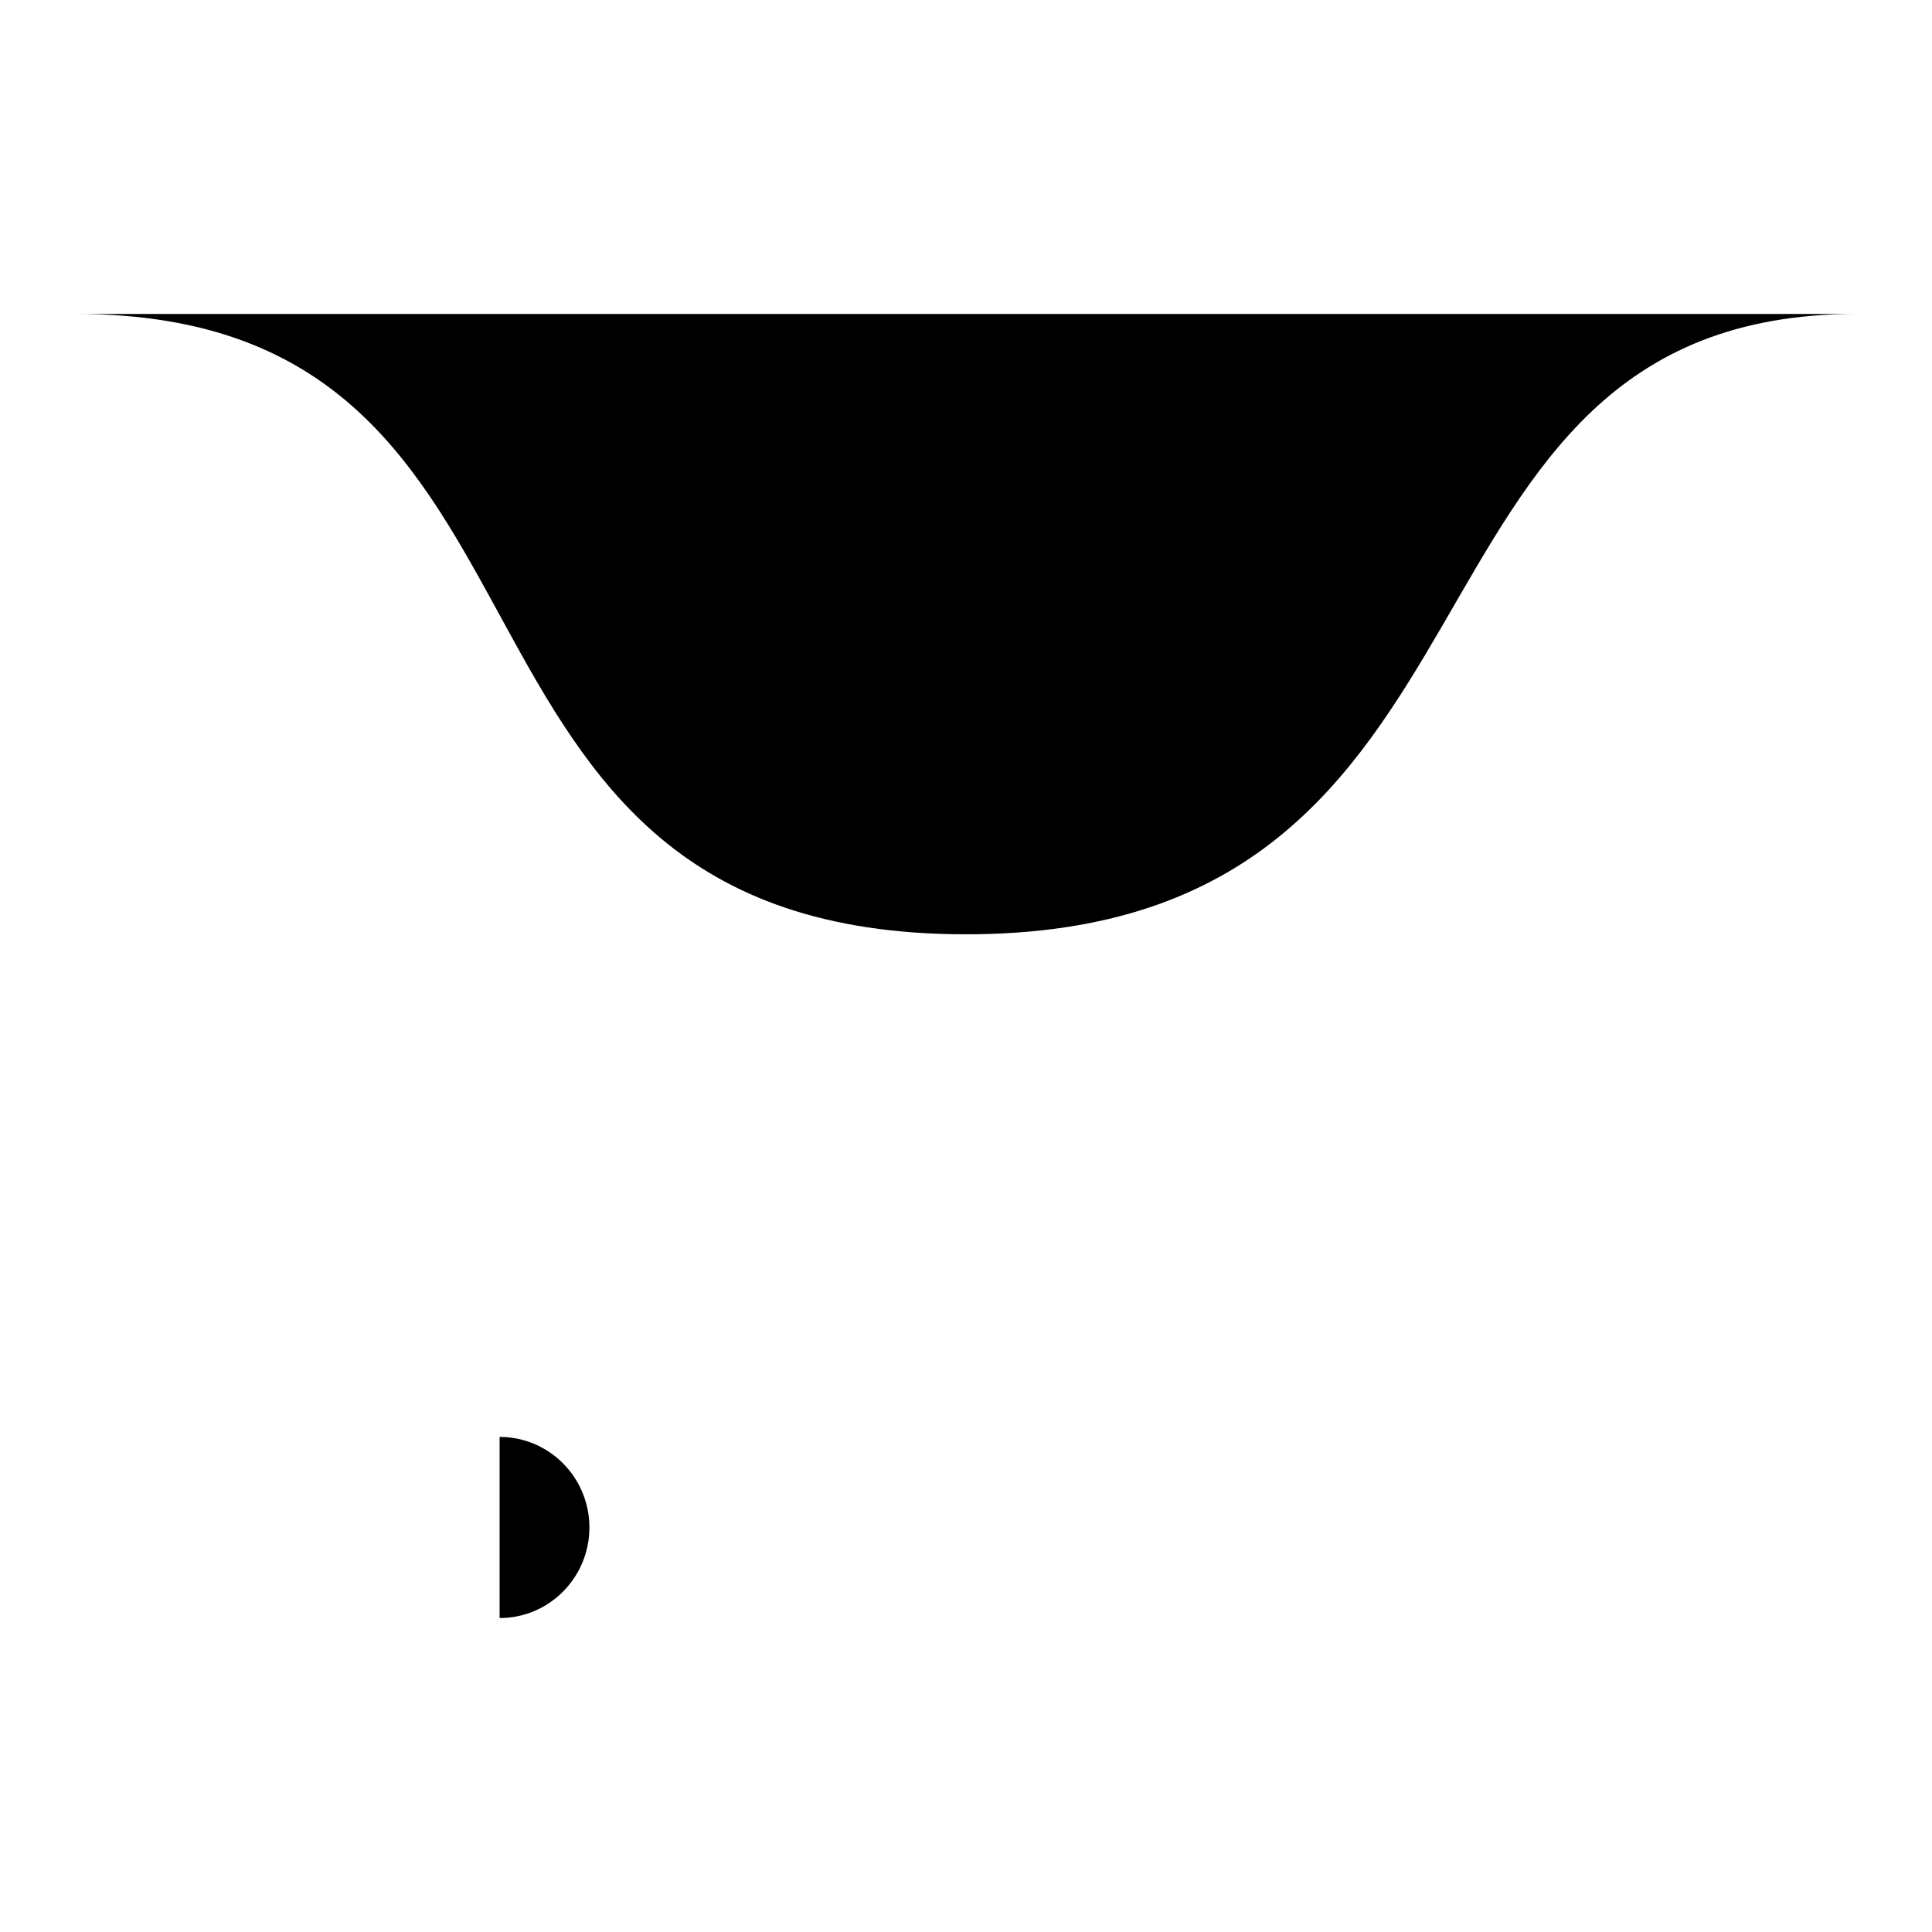 <?xml version="1.0" encoding="utf-8"?>
<!-- Svg Vector Icons : http://www.onlinewebfonts.com/icon -->
<!DOCTYPE svg PUBLIC "-//W3C//DTD SVG 1.1//EN" "http://www.w3.org/Graphics/SVG/1.1/DTD/svg11.dtd">
<svg version="1.1" xmlns="http://www.w3.org/2000/svg" xmlns:xlink="http://www.w3.org/1999/xlink" x="0px" y="0px" viewBox="0 0 256 256" enable-background="new 0 0 256 256" xml:space="preserve">
<g><g><path fill="#000000" d="M66.2,190.4c6.6,0,11.9,5.4,11.9,12c0,6.6-5.3,12-11.9,12V190.4z"/><path fill="#000000" d="M10,41.6c70.2,0,42.1,82.2,118,82.2s53.4-82.2,118-82.2"/></g></g>
</svg>